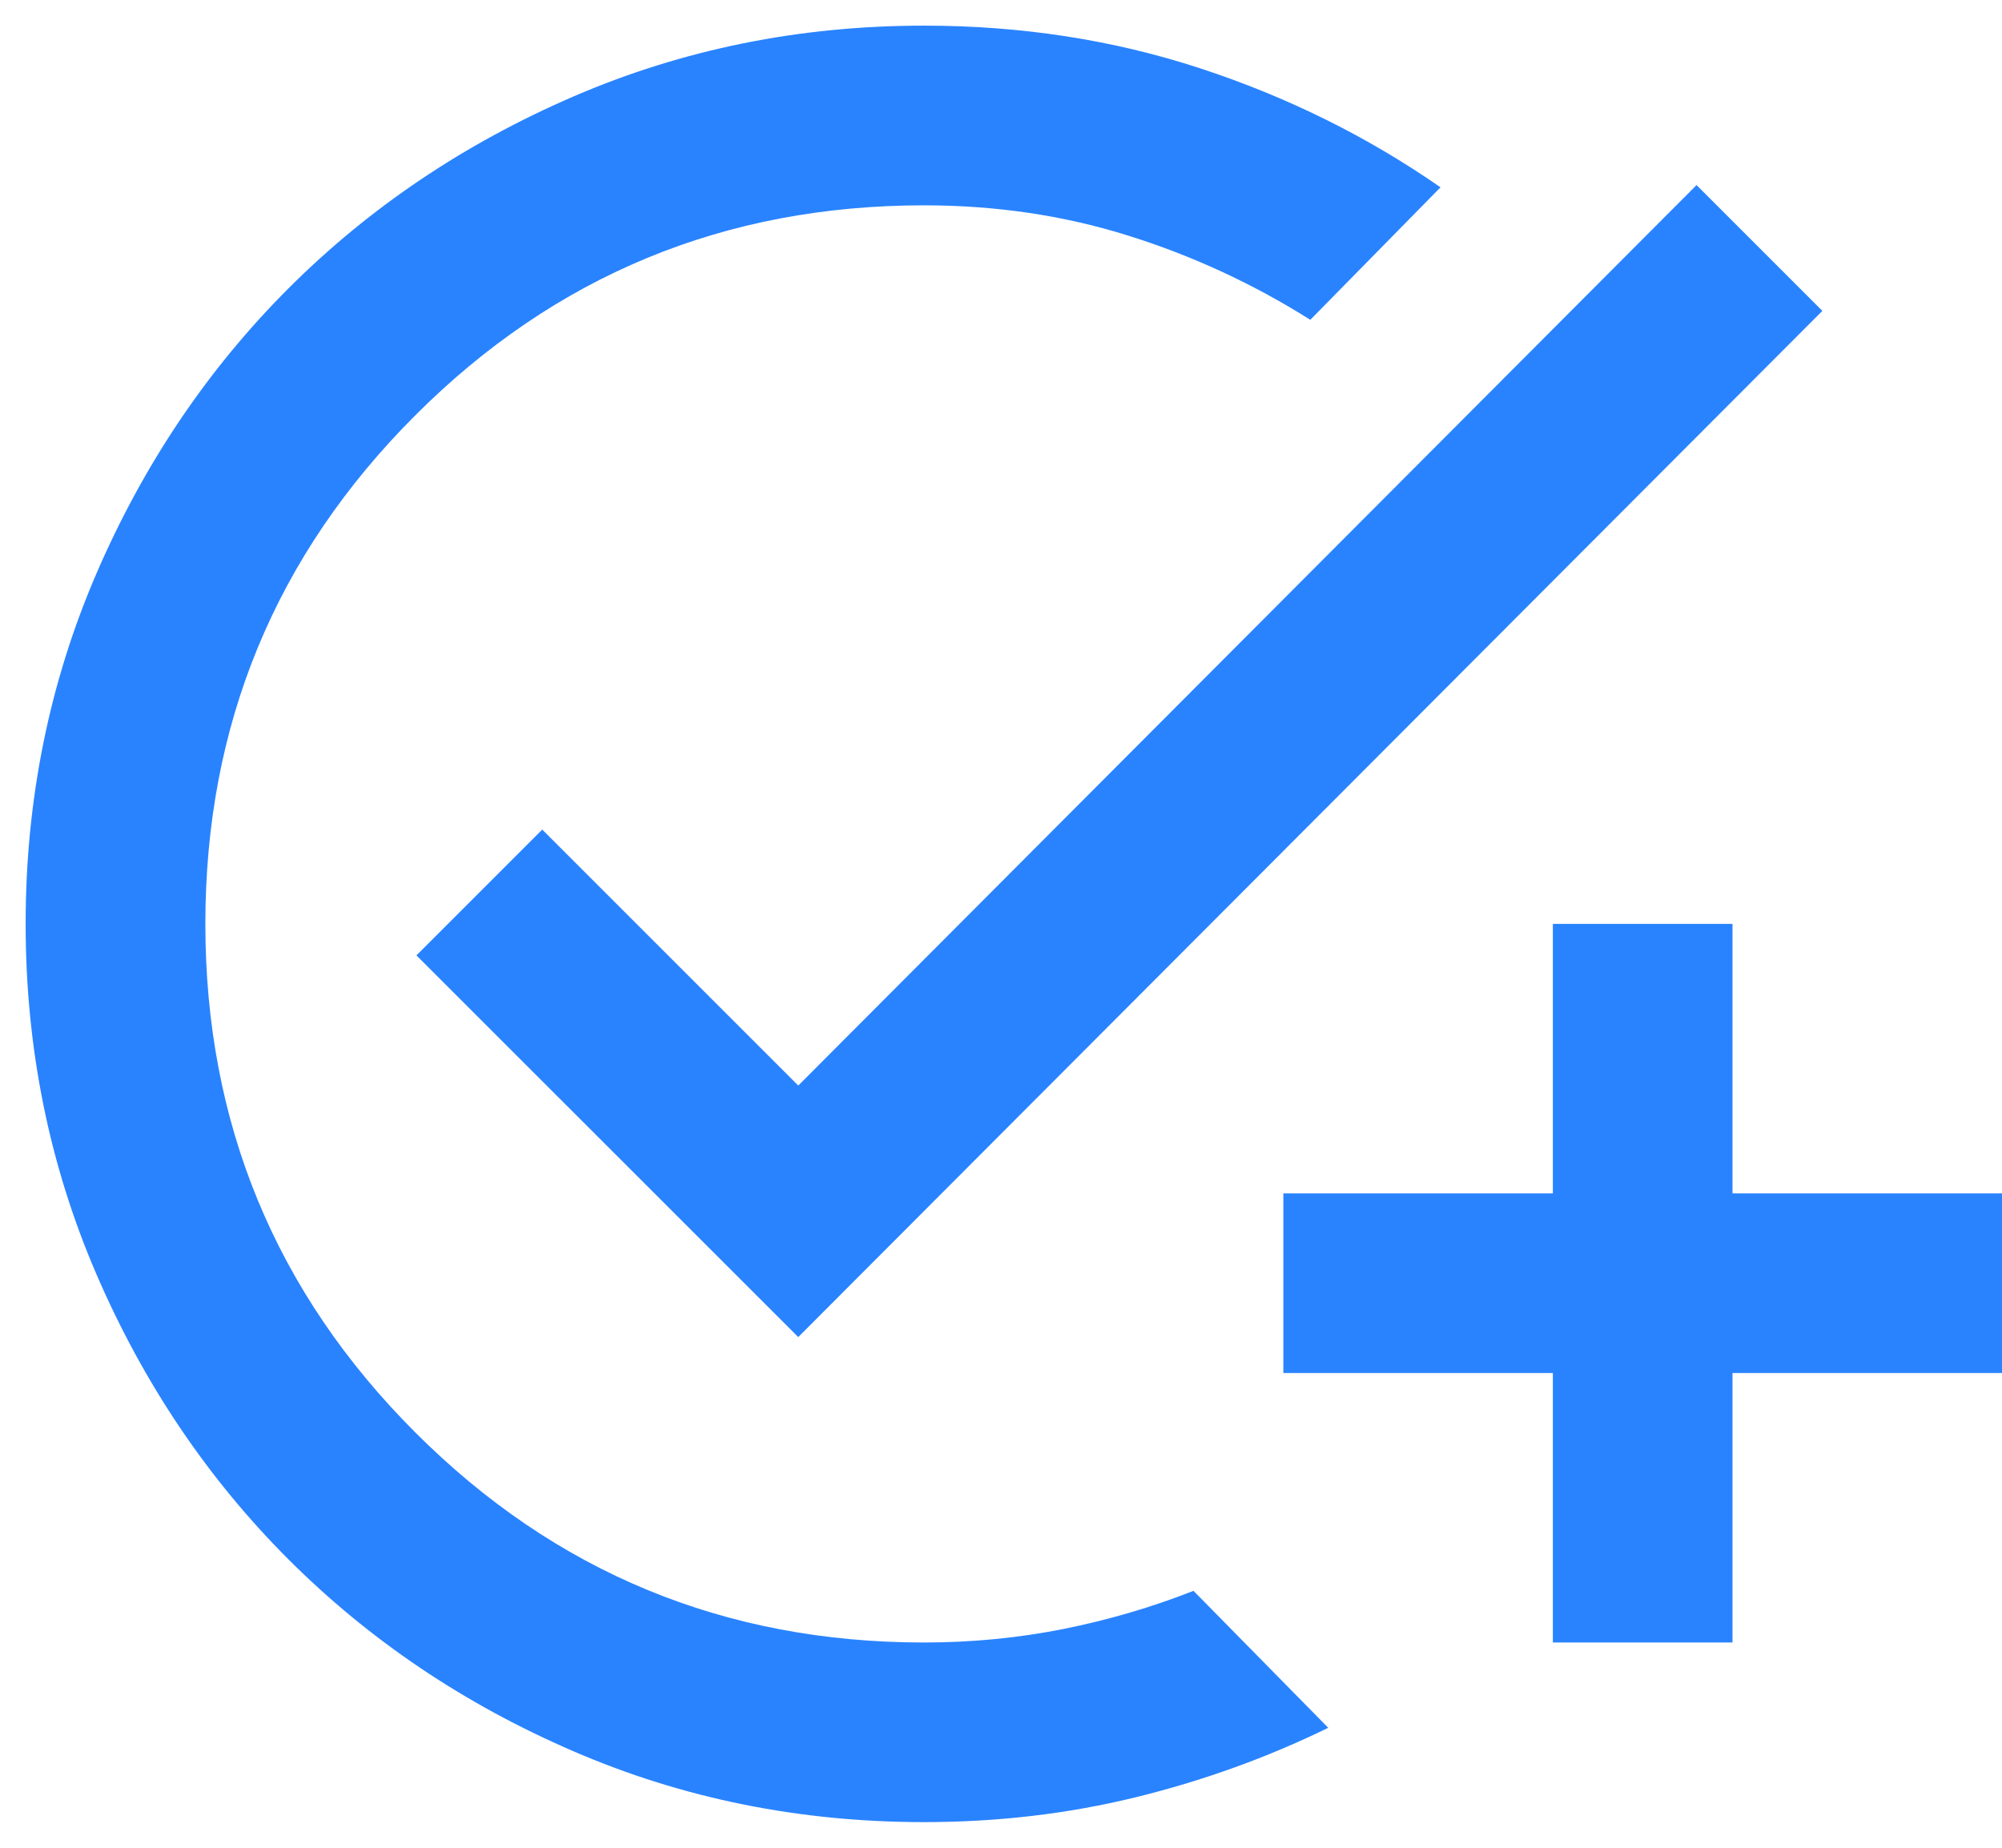 <svg width="26" height="24" viewBox="0 0 26 24" fill="none" xmlns="http://www.w3.org/2000/svg">
<path d="M12 23.667C10.386 23.667 8.869 23.361 7.45 22.748C6.031 22.136 4.796 21.304 3.746 20.254C2.696 19.204 1.865 17.97 1.252 16.55C0.64 15.131 0.333 13.614 0.333 12C0.333 10.386 0.64 8.87 1.252 7.45C1.865 6.031 2.696 4.796 3.746 3.746C4.796 2.696 6.031 1.865 7.45 1.252C8.869 0.64 10.386 0.333 12 0.333C13.264 0.333 14.46 0.518 15.588 0.888C16.715 1.257 17.756 1.772 18.708 2.433L17.017 4.154C16.278 3.688 15.49 3.323 14.654 3.061C13.818 2.798 12.933 2.667 12 2.667C9.414 2.667 7.212 3.576 5.394 5.394C3.576 7.212 2.667 9.414 2.667 12C2.667 14.586 3.576 16.788 5.394 18.606C7.212 20.424 9.414 21.334 12 21.334C12.622 21.334 13.225 21.275 13.808 21.159C14.392 21.042 14.956 20.877 15.5 20.663L17.25 22.442C16.453 22.831 15.617 23.132 14.742 23.346C13.867 23.56 12.953 23.667 12 23.667ZM20.167 21.334V17.834H16.667V15.5H20.167V12H22.5V15.5H26V17.834H22.5V21.334H20.167ZM10.367 17.367L5.408 12.409L7.042 10.775L10.367 14.1L22.033 2.404L23.667 4.038L10.367 17.367Z" fill="#2983FF"/>
</svg>
